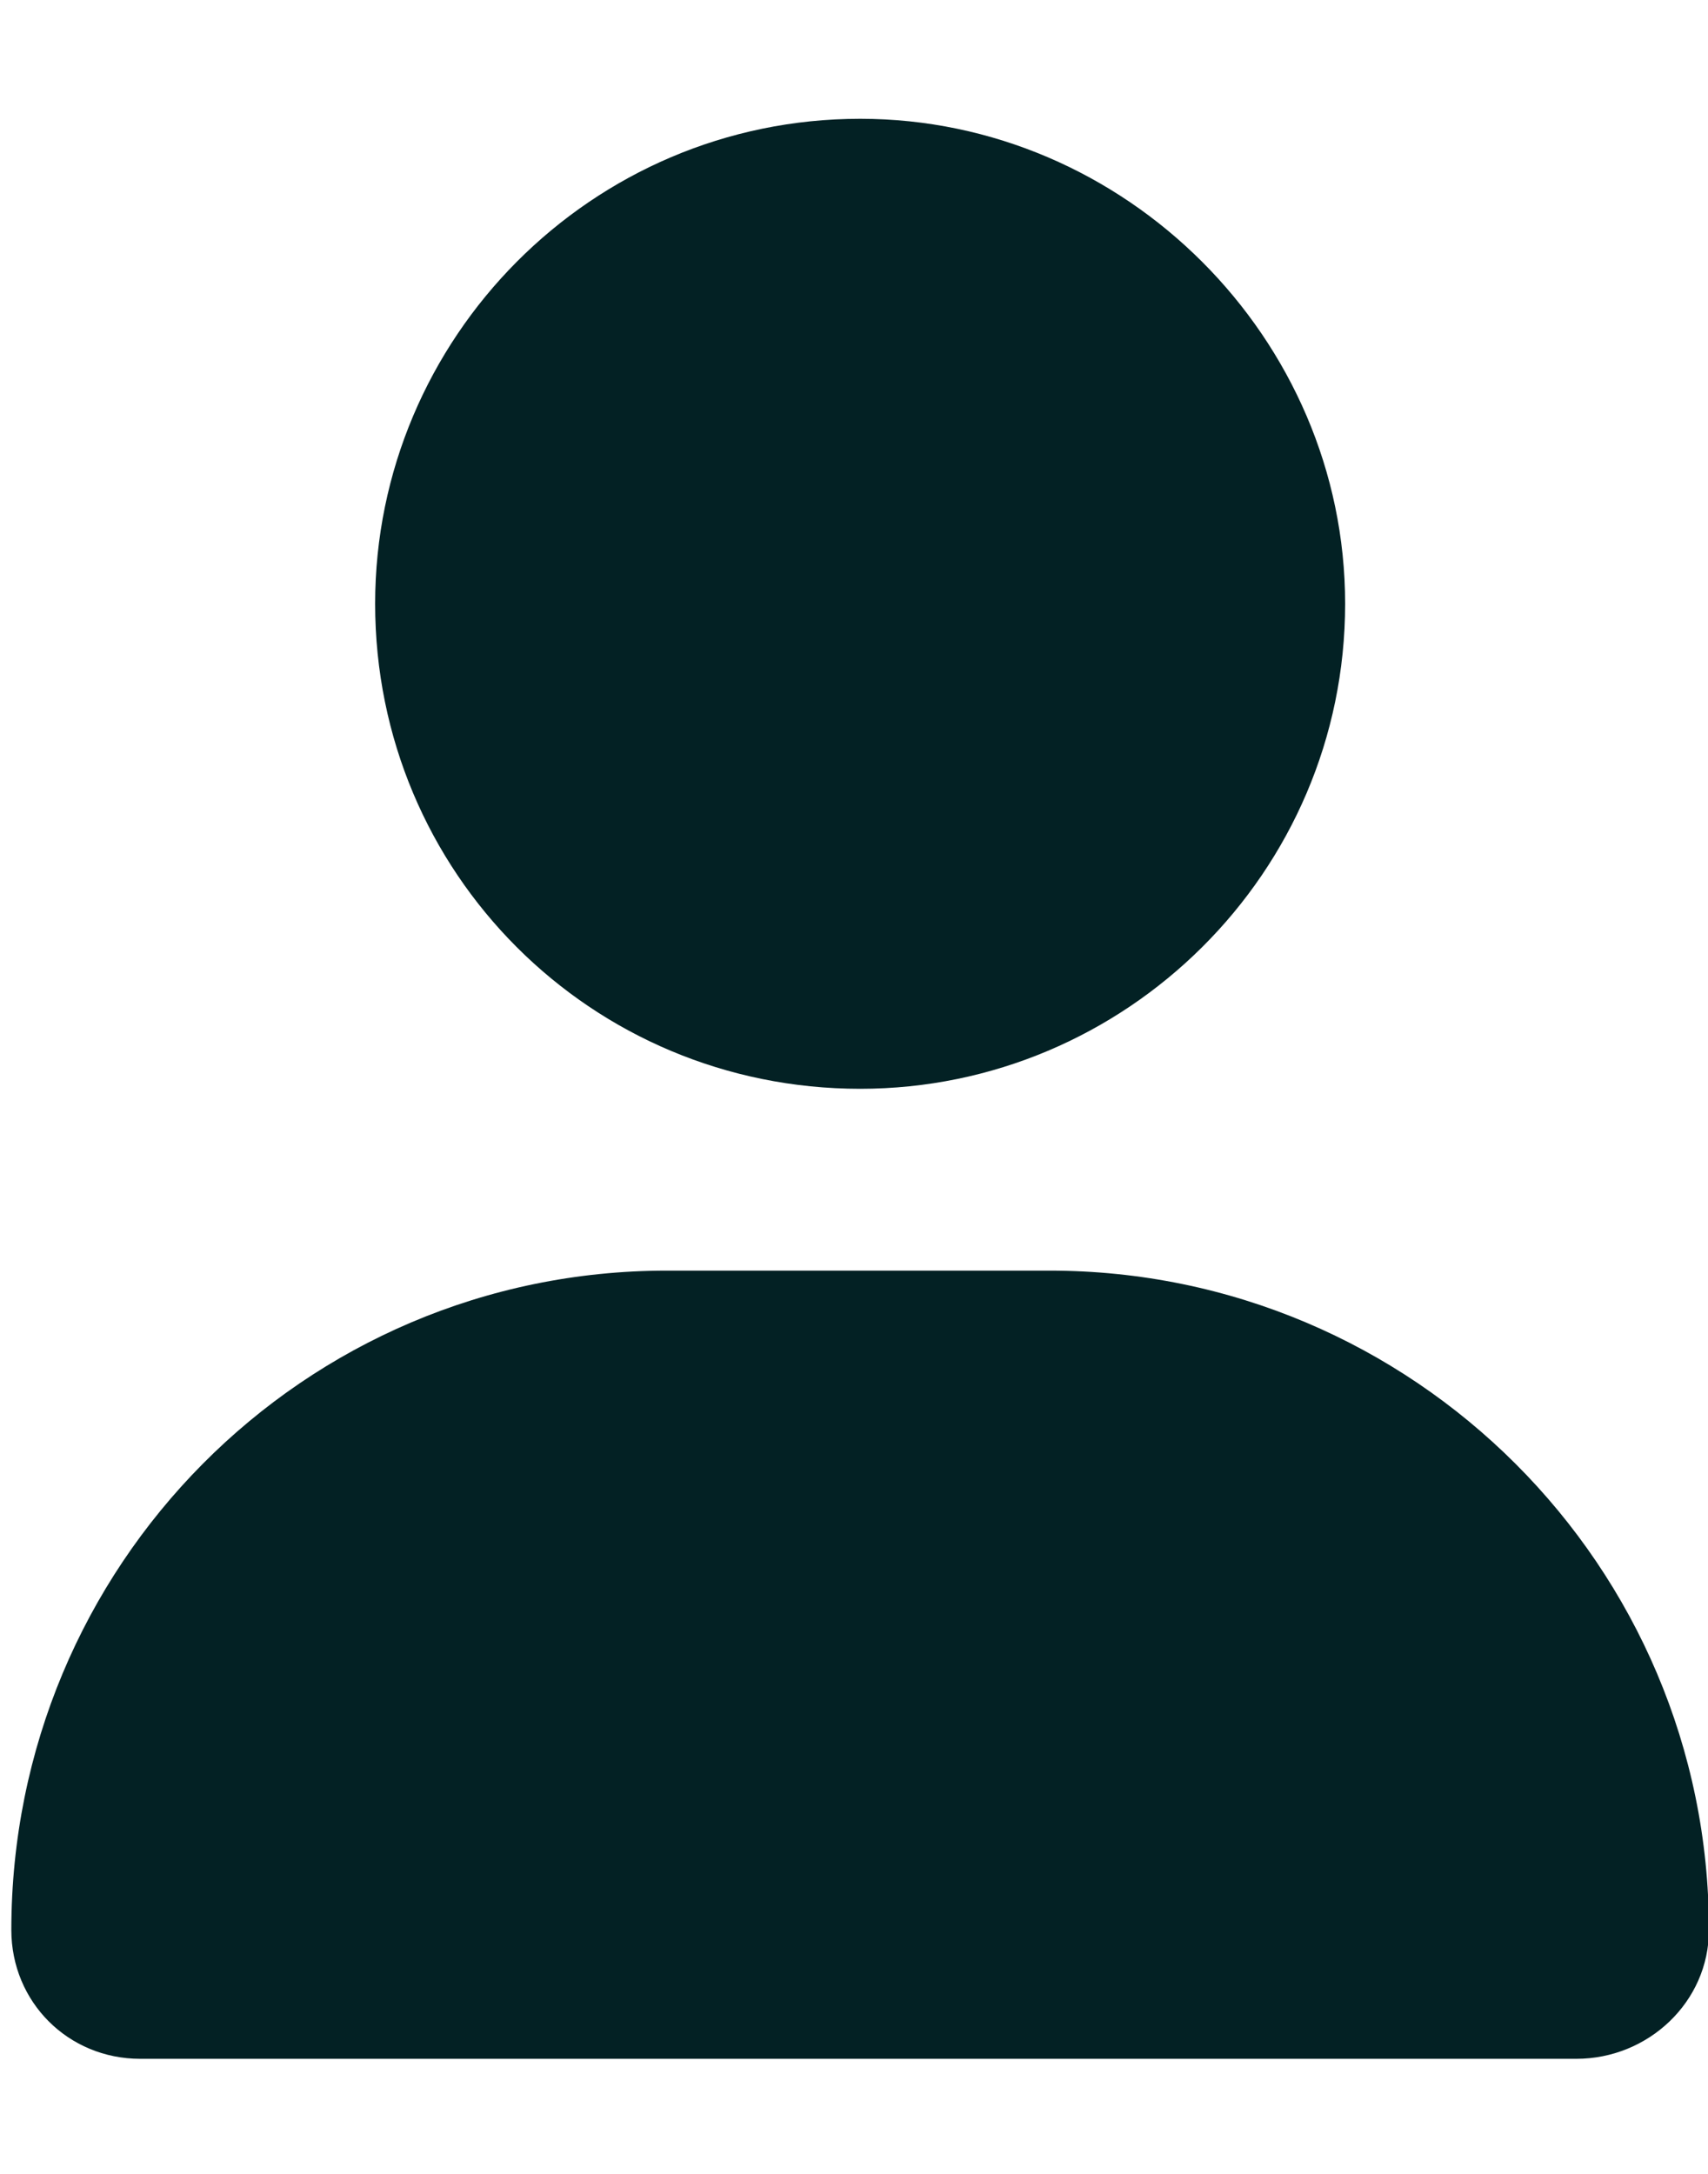 <?xml version="1.0" encoding="UTF-8"?> <svg xmlns="http://www.w3.org/2000/svg" width="11" height="14" viewBox="0 0 11 14" fill="none"><path d="M5.54 7.012C3.807 7.012 2.416 5.621 2.416 3.888C2.416 2.18 3.807 0.765 5.54 0.765C7.248 0.765 8.663 2.18 8.663 3.888C8.663 5.621 7.248 7.012 5.54 7.012ZM6.76 8.183C9.102 8.183 11.006 10.087 11.006 12.429C11.006 12.893 10.615 13.259 10.152 13.259H0.903C0.439 13.259 0.073 12.893 0.073 12.429C0.073 10.087 1.952 8.183 4.295 8.183H6.76Z" fill="#032124"></path></svg> 
